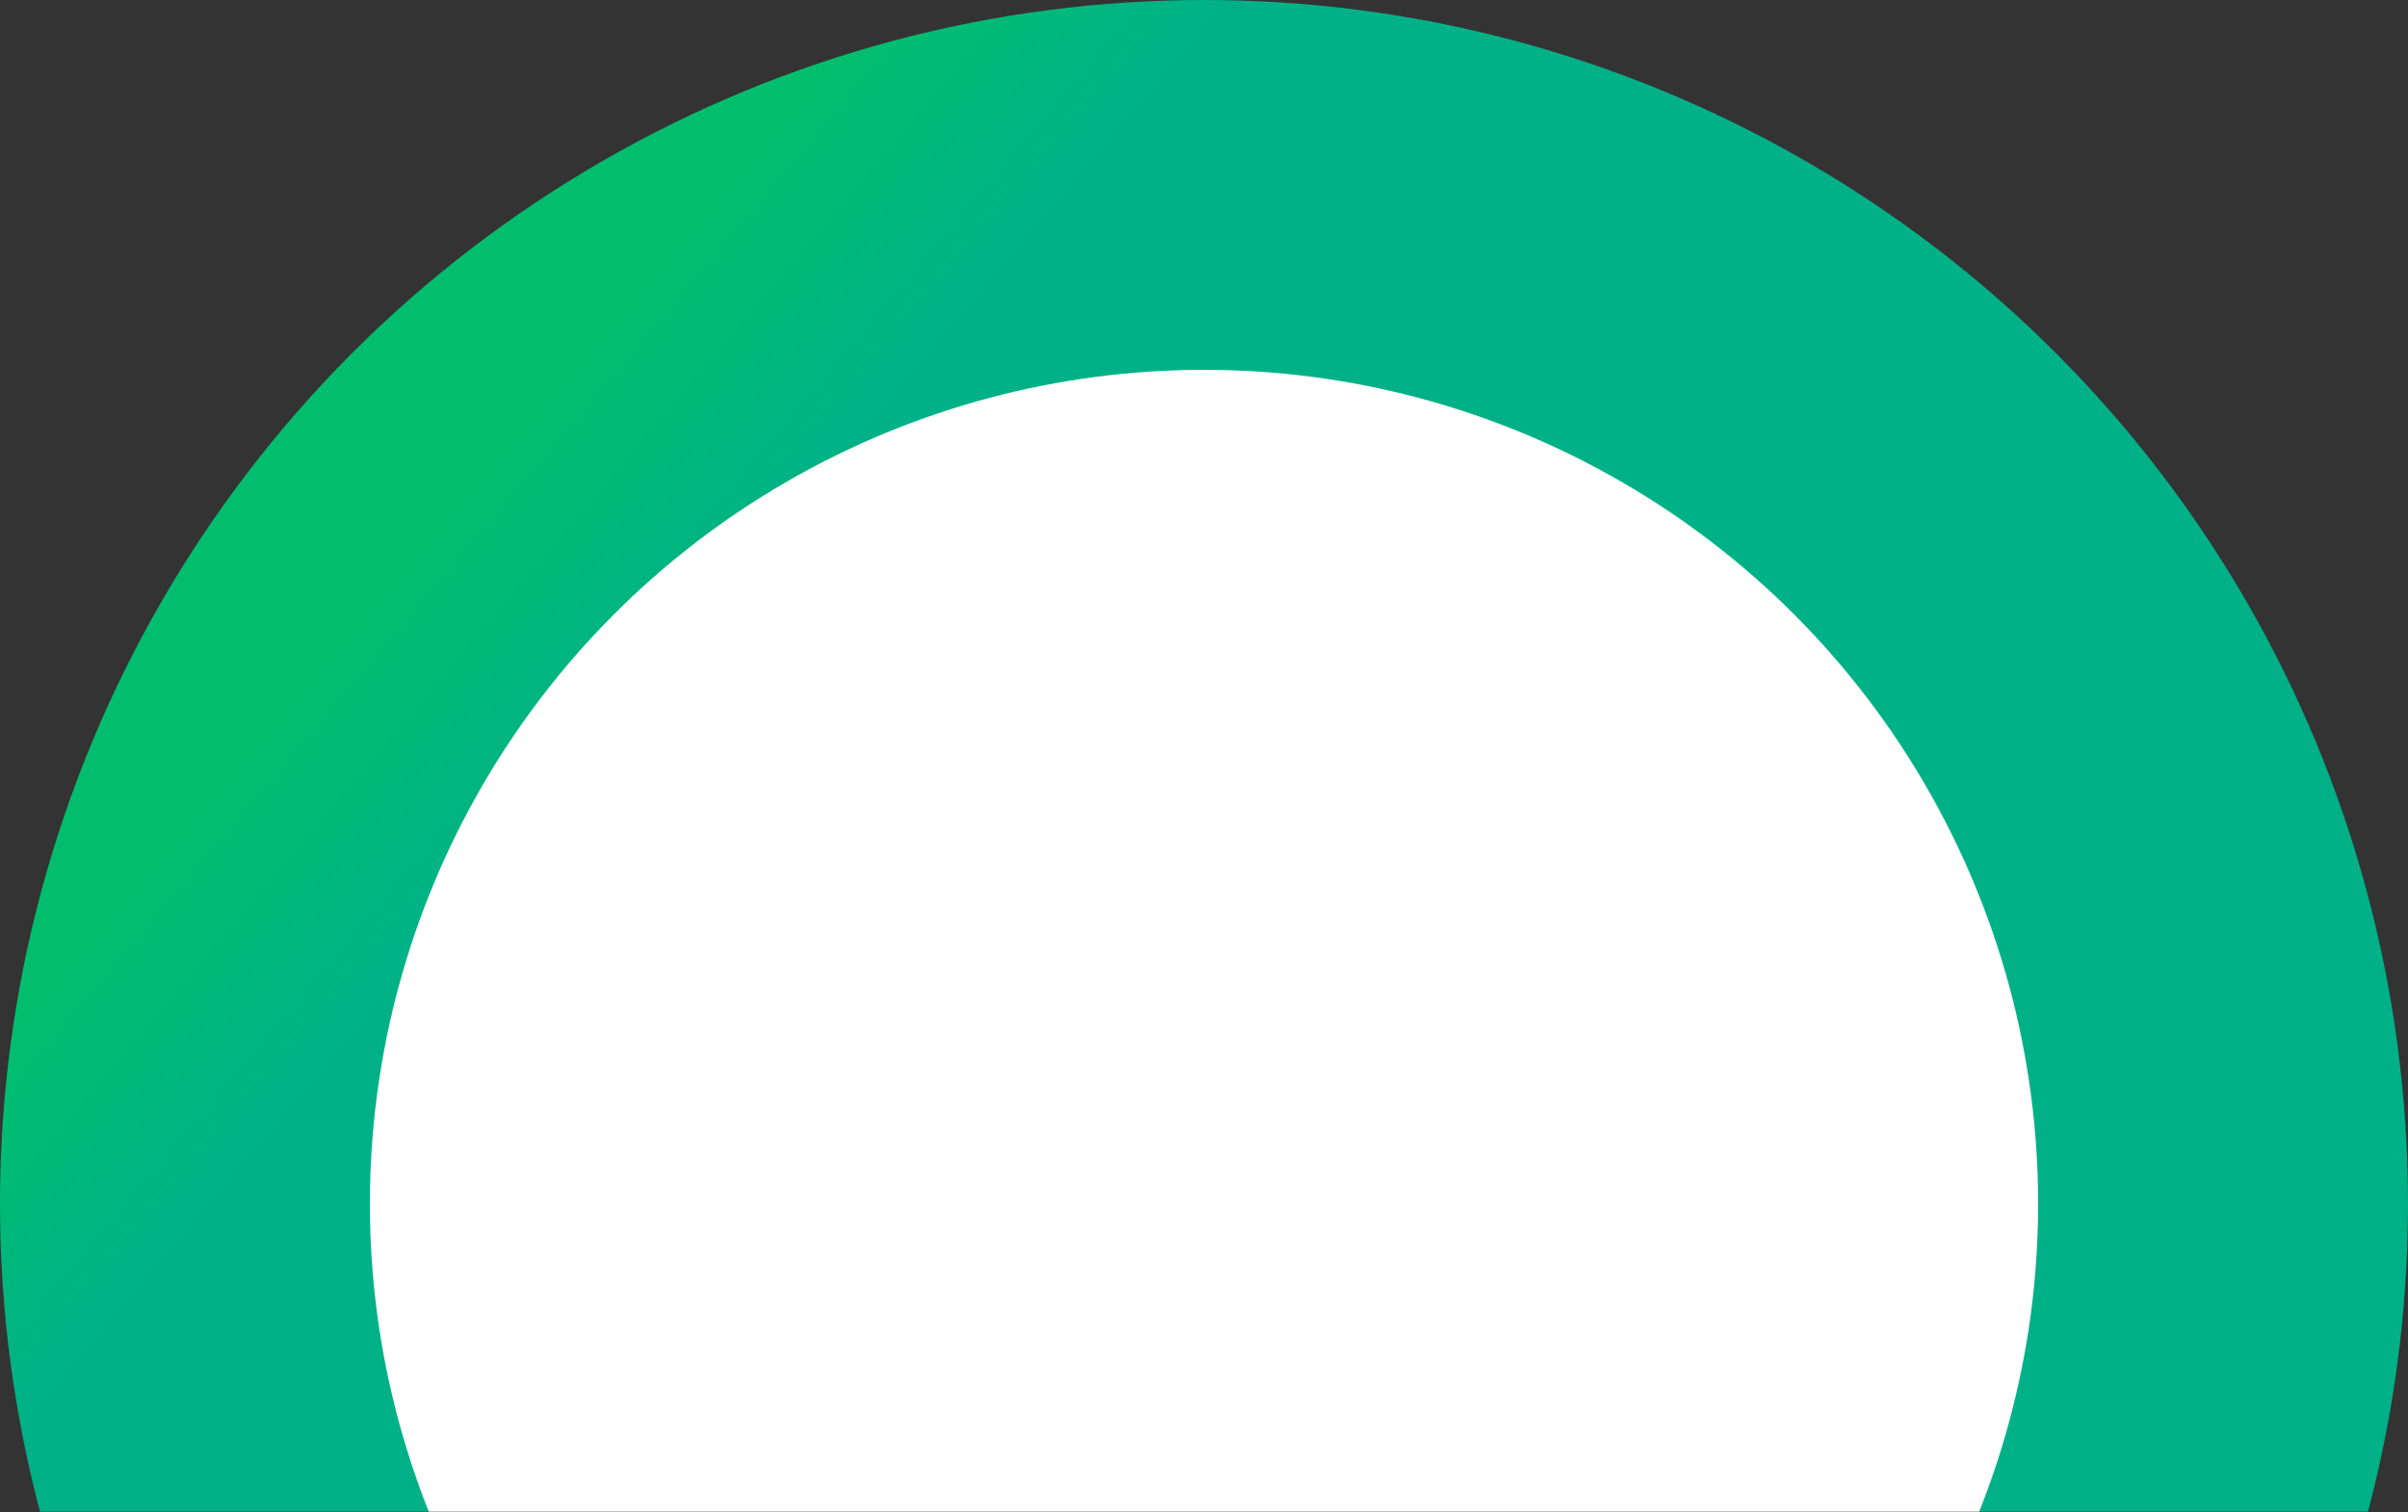 <svg xmlns="http://www.w3.org/2000/svg" xmlns:xlink="http://www.w3.org/1999/xlink" width="957" height="601" viewBox="0 0 957 601">
    <rect x="0" y="0" width="957" height="601" fill="#333333" stroke="none"/>
    <defs>
        <path id="a" d="M0 0h1106v743H0z"/>
        <linearGradient id="c" x1="21.615%" x2="29.922%" y1="81.356%" y2="74.33%">
            <stop offset="0%" stop-color="#00BE6E"/>
            <stop offset="100%" stop-color="#00B188"/>
        </linearGradient>
    </defs>
    <g fill="none" fill-rule="evenodd" transform="translate(-125 -142)">
        <mask id="b" fill="#fff">
            <use xlink:href="#a"/>
        </mask>
        <g mask="url(#b)">
            <g transform="matrix(1 0 0 -1 125 1099)">
                <circle cx="478.5" cy="478.5" r="478.5" fill="url(#c)"/>
                <circle cx="478.5" cy="478.5" r="331.5" fill="#FFF"/>
            </g>
        </g>
    </g>
</svg>
